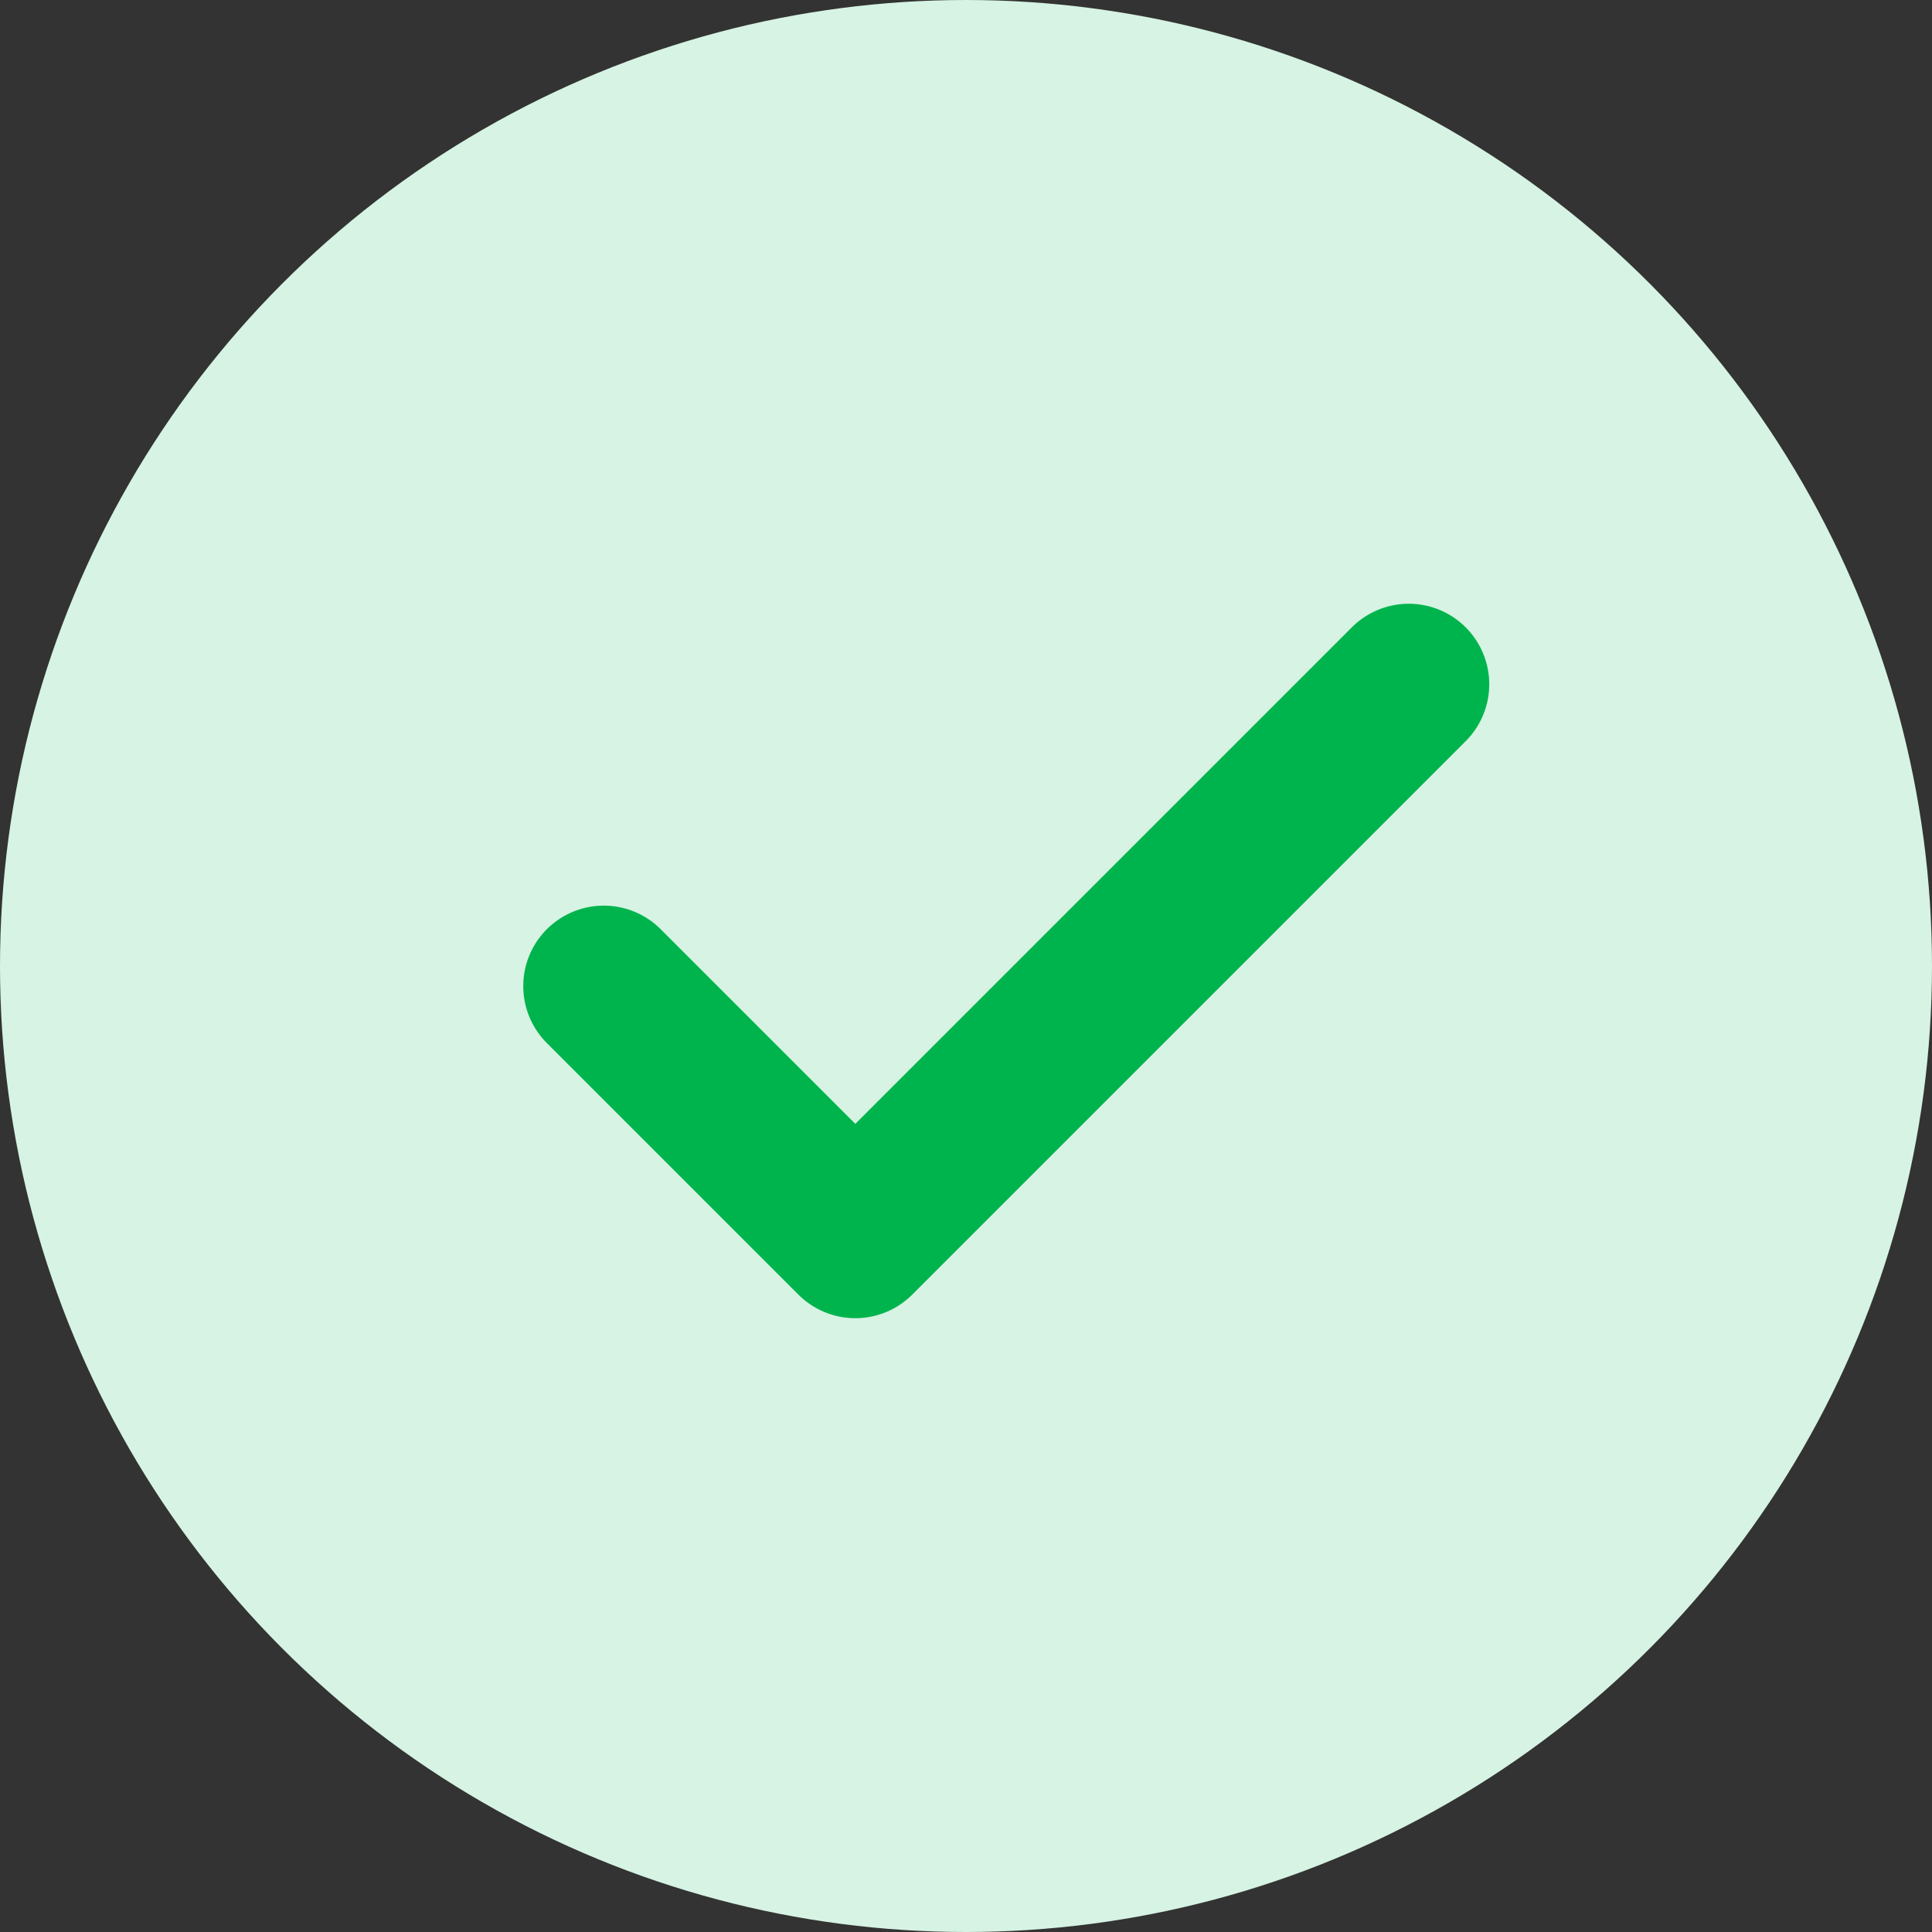 <svg xmlns="http://www.w3.org/2000/svg" width="24" height="24" viewBox="0 0 24 24"><rect x="0" y="0" width="24" height="24" fill="#333333" stroke="none"/><g transform="translate(13675 -4412)"><circle cx="12" cy="12" r="12" transform="translate(-13675 4412)" fill="#d6f3e3"/><path d="M16,9,9.125,15.875,6,12.75" transform="translate(-13673.5 4411.5)" fill="none" stroke="#00b44d" stroke-linecap="round" stroke-linejoin="round" stroke-width="2"/></g></svg>
